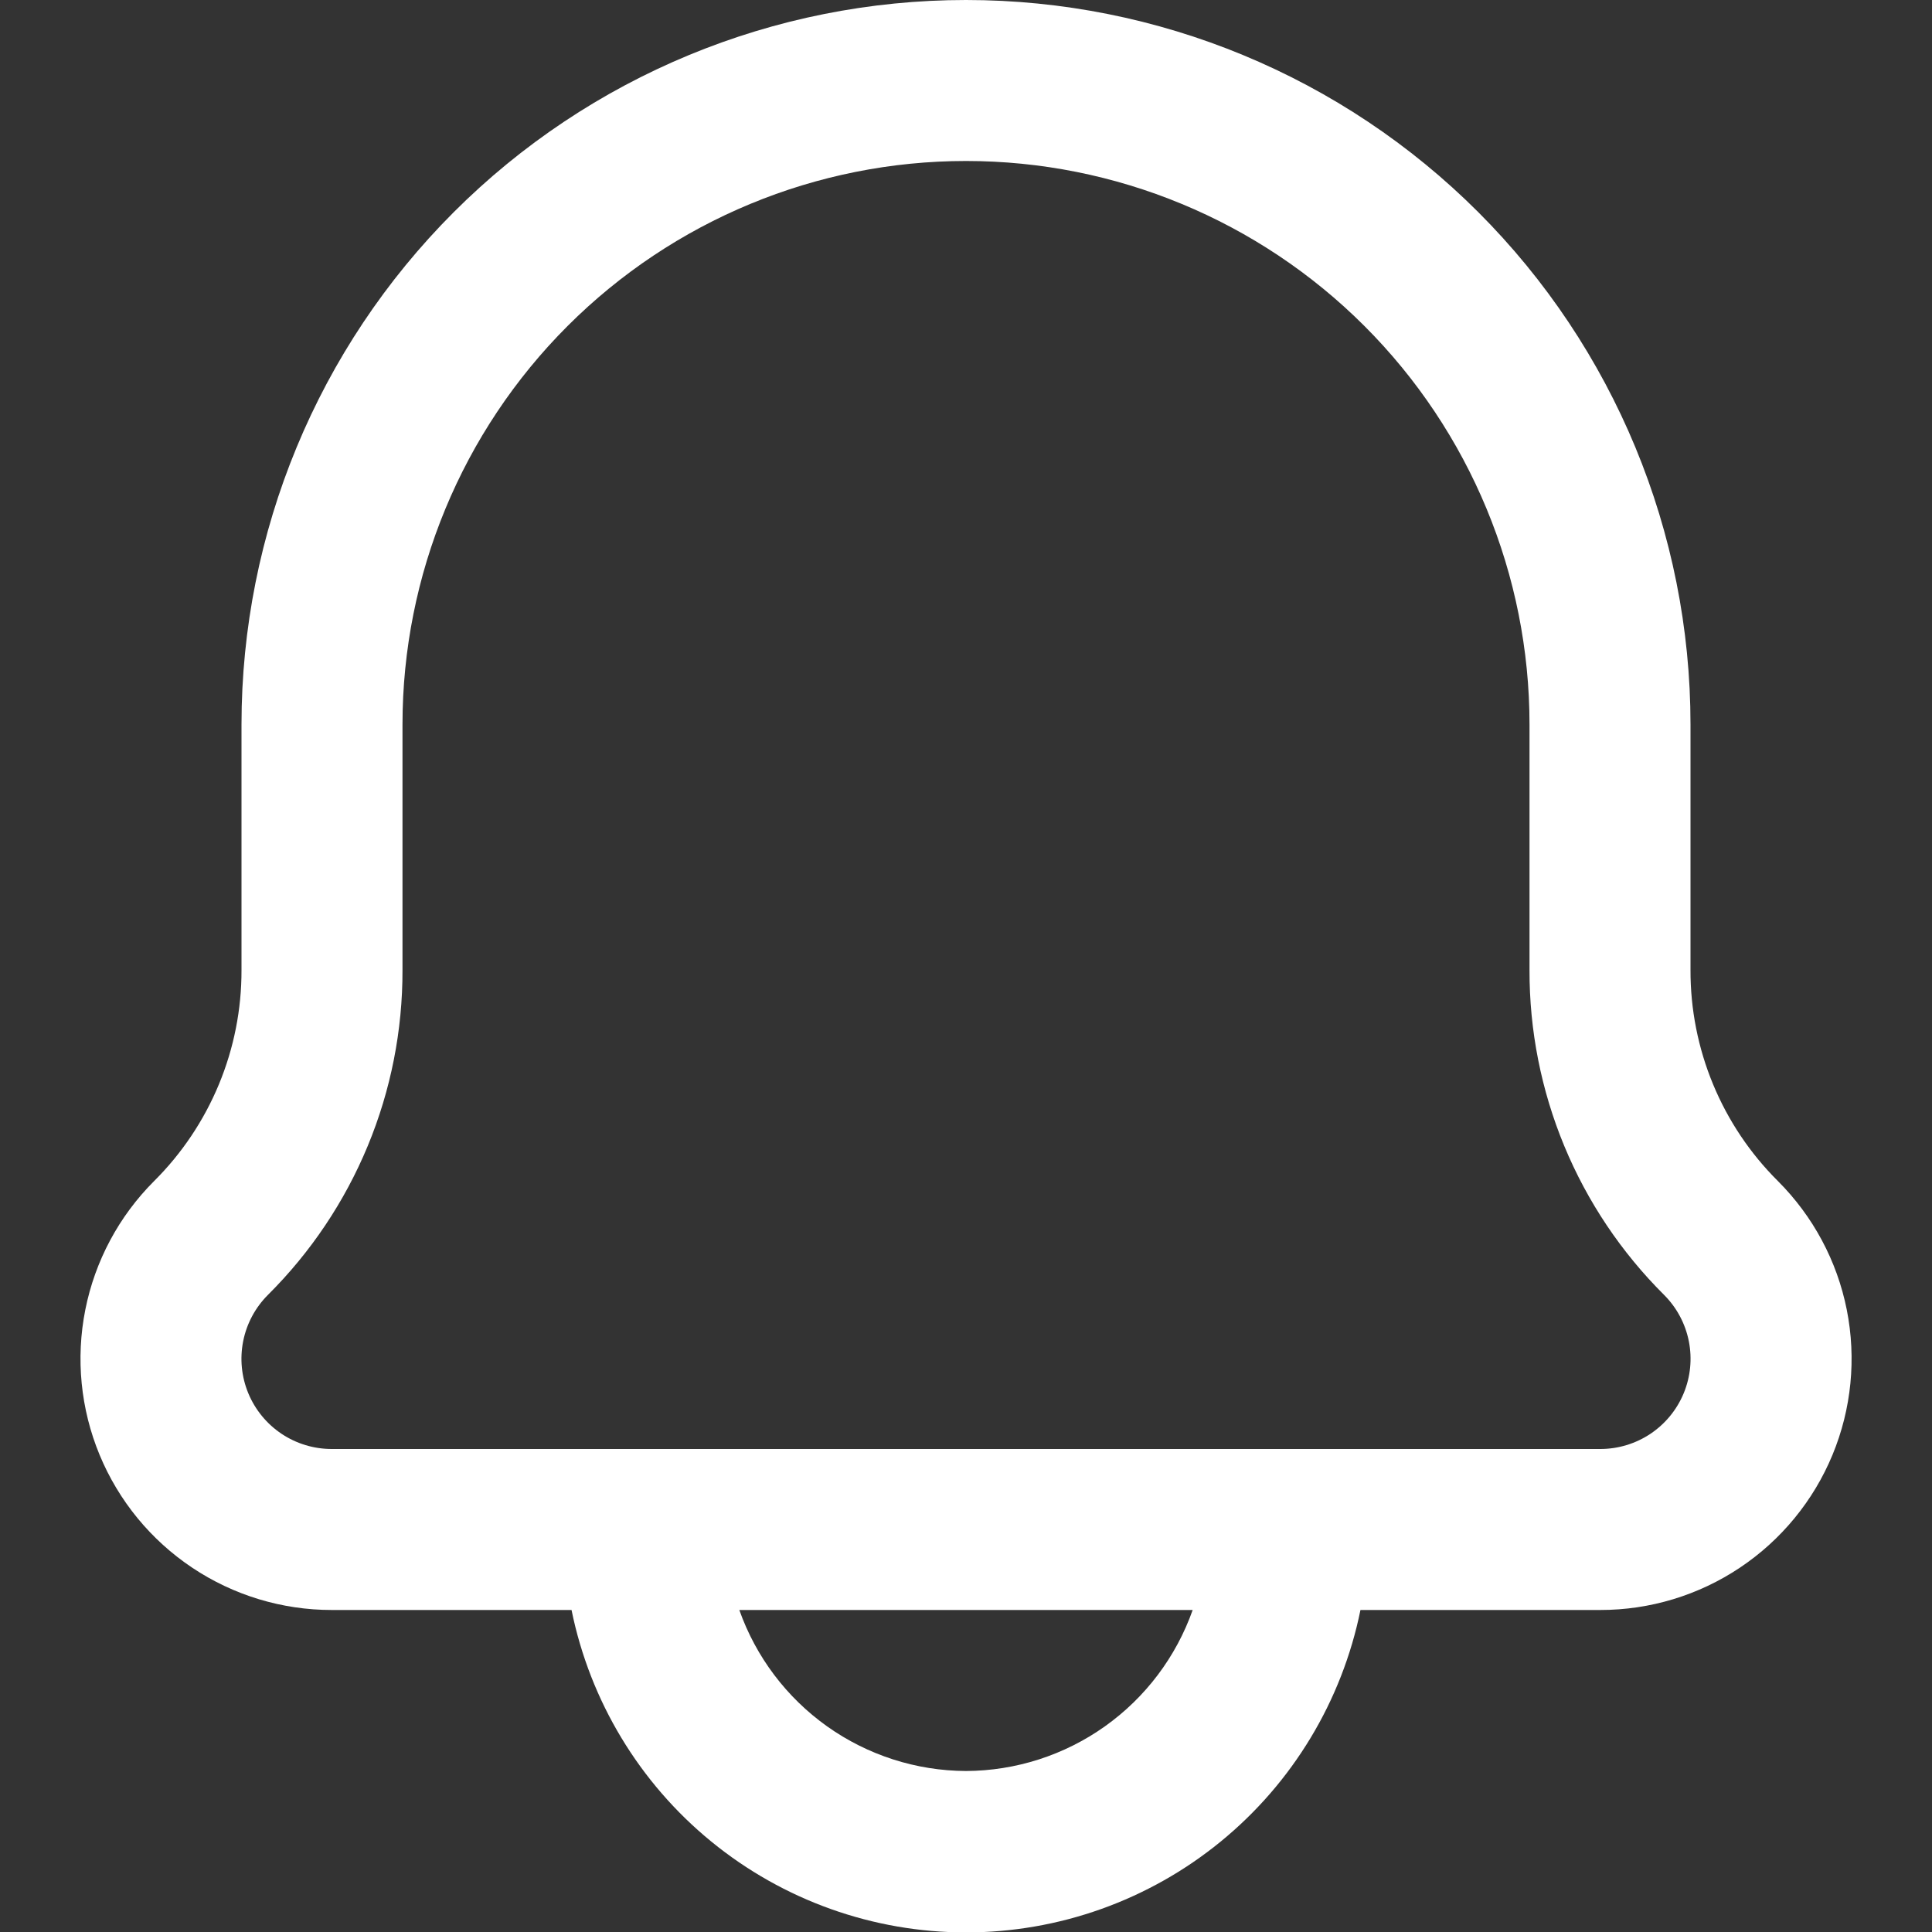 <svg width="70" height="70" viewBox="0 0 70 70" fill="none" xmlns="http://www.w3.org/2000/svg">
<rect x="0" y="0" width="70" height="70" fill="#333333" stroke="none"/>
<g clip-path="url(#clip0_158_162)">
<path d="M64.418 42.793C63.41 41.791 62.612 40.599 62.068 39.287C61.524 37.974 61.246 36.567 61.25 35.146V26.25C61.25 19.288 58.484 12.611 53.562 7.688C48.639 2.766 41.962 0 35 0C28.038 0 21.361 2.766 16.439 7.688C11.516 12.611 8.75 19.288 8.75 26.25V35.146C8.754 36.567 8.476 37.974 7.932 39.287C7.388 40.599 6.59 41.791 5.583 42.793C4.309 44.066 3.442 45.688 3.091 47.454C2.74 49.22 2.92 51.051 3.609 52.714C4.298 54.377 5.465 55.799 6.962 56.799C8.459 57.8 10.219 58.334 12.02 58.333H20.708C21.378 61.63 23.166 64.594 25.771 66.723C28.376 68.852 31.636 70.015 35 70.015C38.364 70.015 41.624 68.852 44.229 66.723C46.834 64.594 48.622 61.63 49.292 58.333H57.983C59.784 58.334 61.544 57.8 63.041 56.799C64.538 55.799 65.705 54.377 66.394 52.714C67.083 51.051 67.263 49.22 66.912 47.454C66.561 45.688 65.691 44.066 64.418 42.793ZM35 64.167C33.197 64.159 31.44 63.595 29.97 62.551C28.5 61.506 27.388 60.033 26.787 58.333H43.213C42.612 60.033 41.501 61.506 40.03 62.551C38.56 63.595 36.803 64.159 35 64.167ZM57.98 52.5H12.02C11.373 52.5 10.74 52.309 10.202 51.95C9.664 51.59 9.245 51.08 8.997 50.482C8.749 49.884 8.685 49.227 8.811 48.592C8.937 47.958 9.249 47.375 9.707 46.917C11.257 45.375 12.487 43.541 13.324 41.52C14.161 39.499 14.589 37.333 14.583 35.146V26.25C14.583 20.835 16.734 15.642 20.563 11.813C24.392 7.984 29.585 5.833 35 5.833C40.415 5.833 45.608 7.984 49.437 11.813C53.266 15.642 55.417 20.835 55.417 26.25V35.146C55.411 37.333 55.839 39.499 56.676 41.52C57.513 43.541 58.743 45.375 60.293 46.917C60.751 47.375 61.063 47.958 61.189 48.592C61.315 49.227 61.251 49.884 61.003 50.482C60.755 51.08 60.336 51.59 59.798 51.95C59.26 52.309 58.627 52.5 57.98 52.5Z" fill="white"/>
</g>
<defs>
<clipPath id="clip0_158_162">
<rect width="70" height="70" fill="white"/>
</clipPath>
</defs>
</svg>

